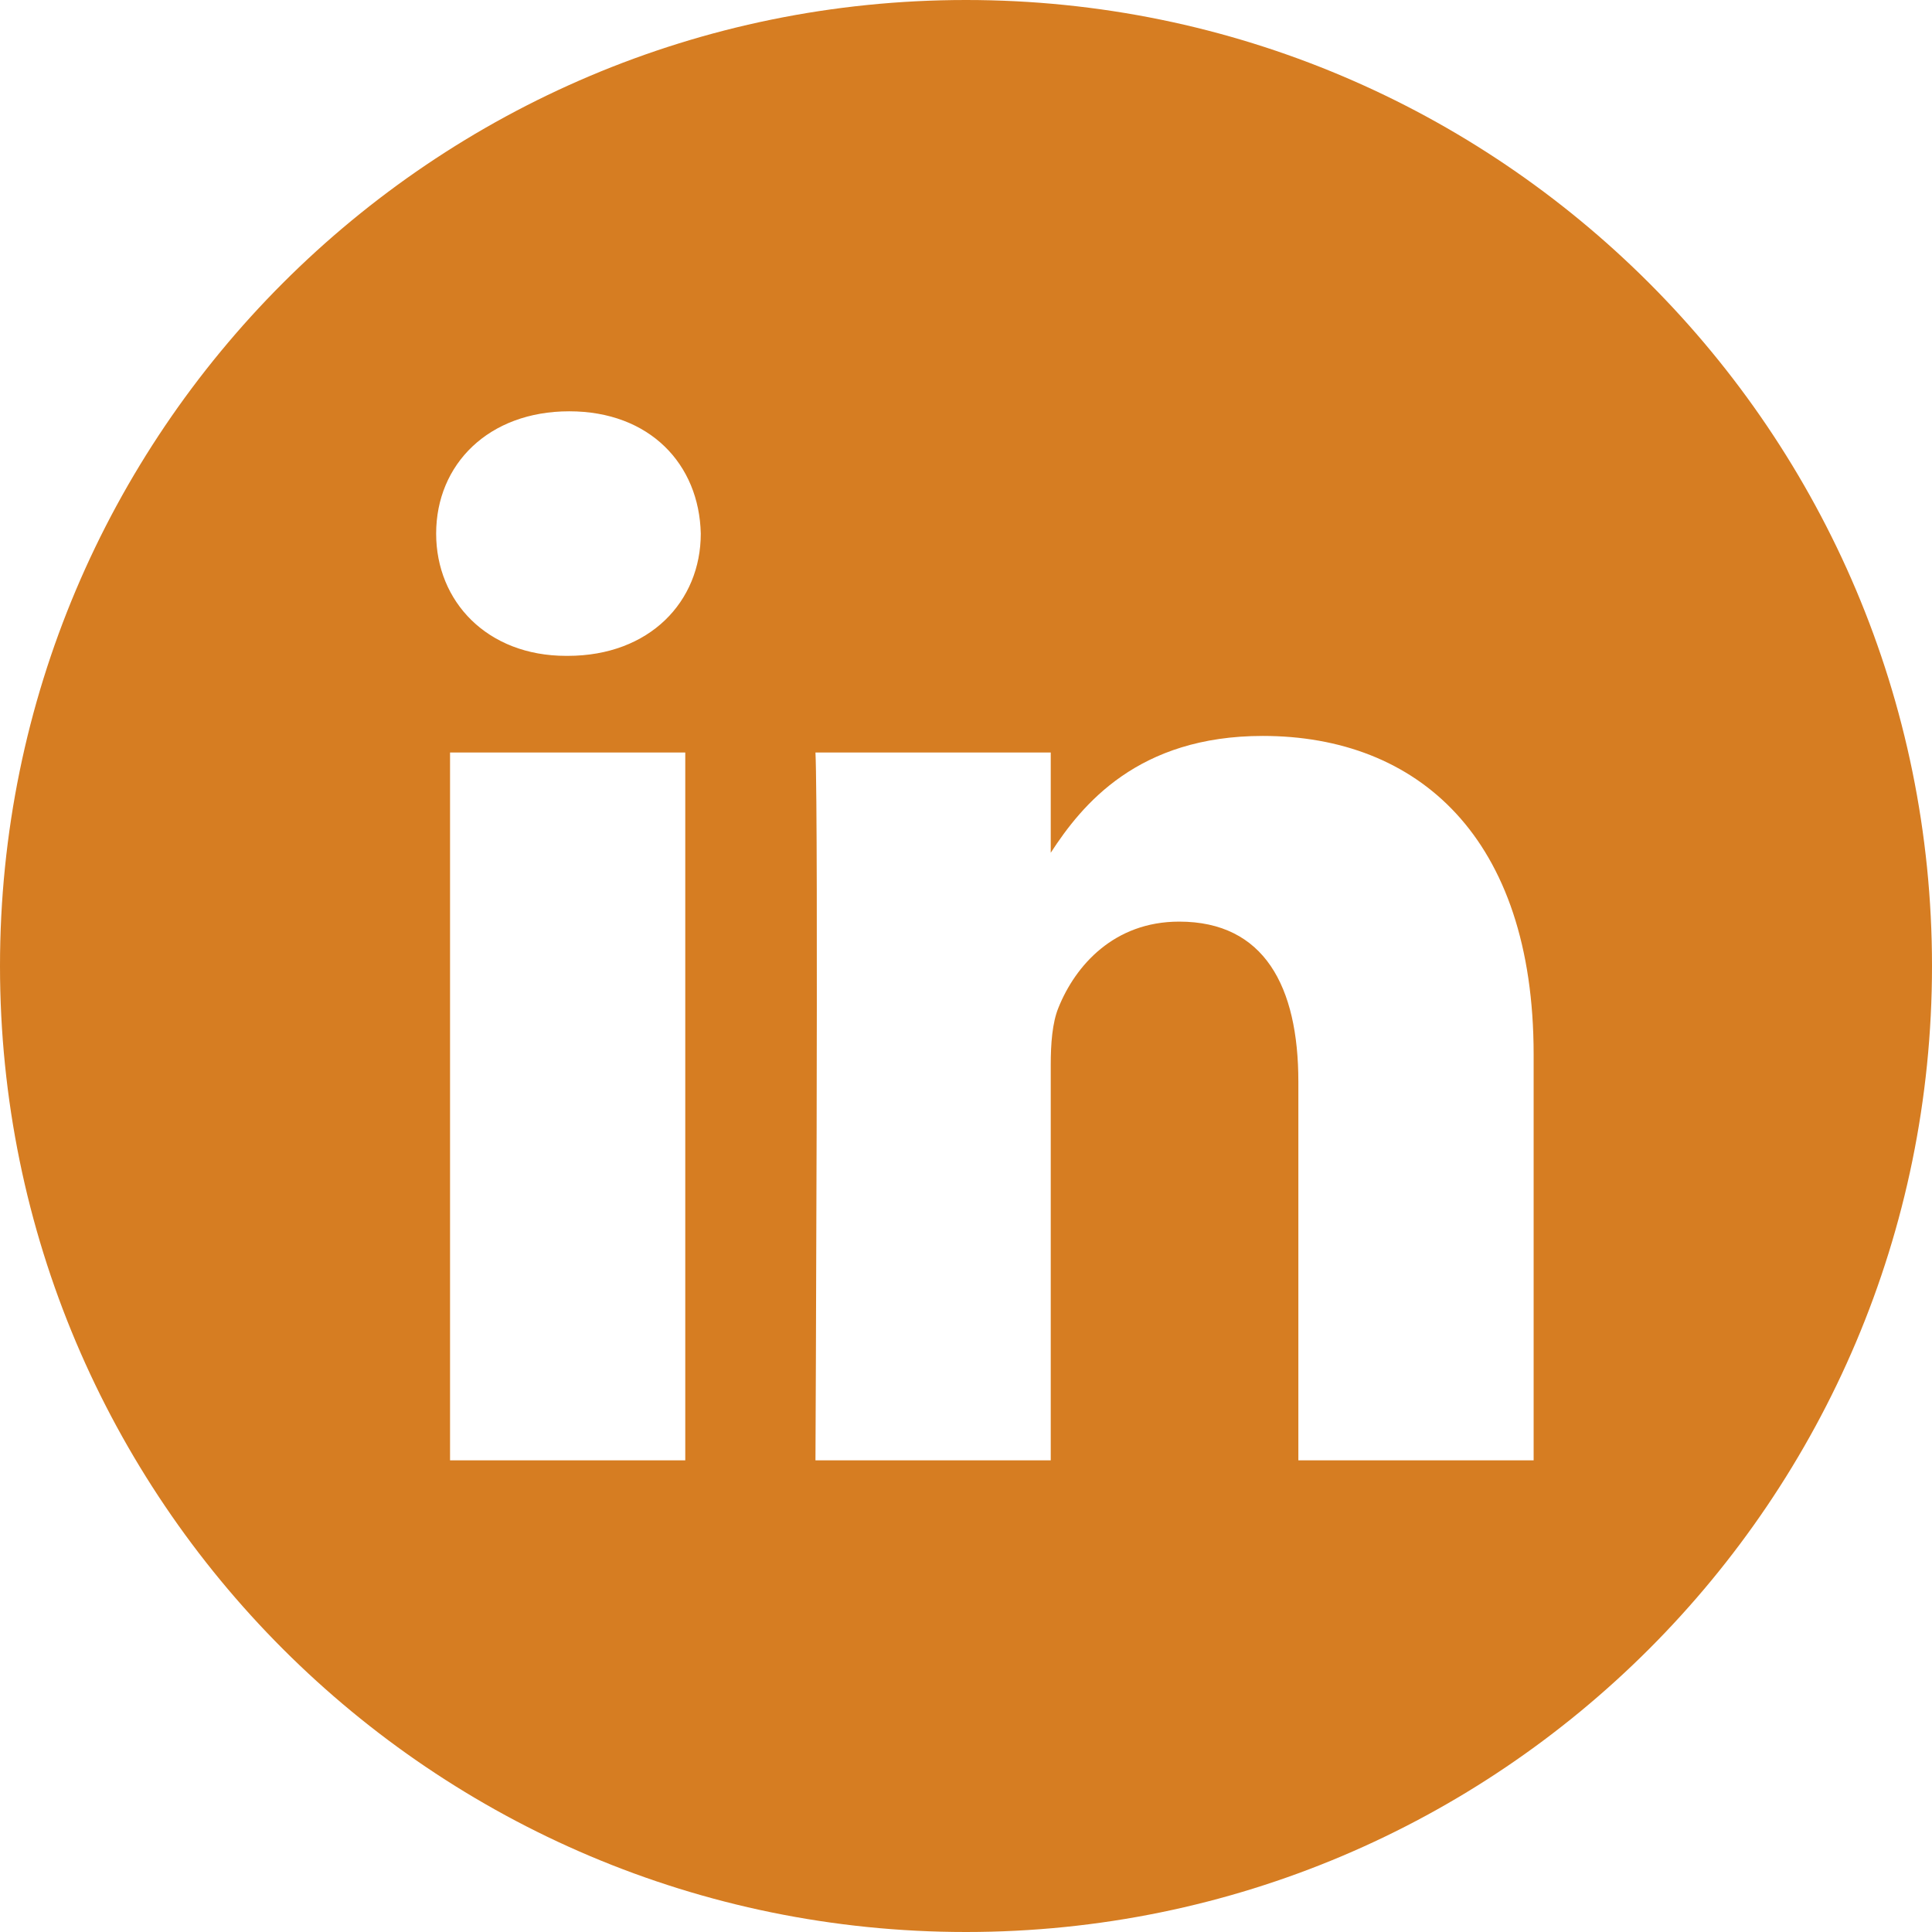 <?xml version="1.0" encoding="UTF-8"?>
<svg width="36px" height="36px" viewBox="0 0 36 36" version="1.1" xmlns="http://www.w3.org/2000/svg" xmlns:xlink="http://www.w3.org/1999/xlink">
    <!-- Generator: Sketch 64 (93537) - https://sketch.com -->
    <title>Shape</title>
    <desc>Created with Sketch.</desc>
    <g id="Page-1" stroke="none" stroke-width="1" fill="none" fill-rule="evenodd">
        <g id="20639-Dynamo-Amsterdam---homepage-[1]-dropdown" transform="translate(-1338, -4284)" fill="#D67D22" fill-rule="nonzero">
            <g id="Group-6" transform="translate(0, 101)">
                <g id="Group-4" transform="translate(1200, 4183)">
                    <g id="linkedin-(1)" transform="translate(138, 0)">
                        <path d="M18,0 C8.06,0 0,8.06 0,18 C0,27.94 8.06,36 18,36 C27.94,36 36,27.94 36,18 C36,8.06 27.94,0 18,0 Z M12.769,27.211 L8.386,27.211 L8.386,14.022 L12.769,14.022 L12.769,27.211 Z M10.578,12.221 L10.549,12.221 C9.078,12.221 8.127,11.209 8.127,9.943 C8.127,8.649 9.107,7.664 10.607,7.664 C12.106,7.664 13.029,8.649 13.058,9.943 C13.058,11.209 12.106,12.221 10.578,12.221 Z M28.577,27.211 L24.193,27.211 L24.193,20.155 C24.193,18.382 23.559,17.173 21.972,17.173 C20.761,17.173 20.04,17.988 19.723,18.776 C19.607,19.058 19.579,19.452 19.579,19.846 L19.579,27.211 L15.195,27.211 C15.195,27.211 15.253,15.259 15.195,14.022 L19.579,14.022 L19.579,15.89 C20.162,14.991 21.204,13.713 23.53,13.713 C26.414,13.713 28.577,15.598 28.577,19.648 L28.577,27.211 Z" id="Shape"></path>
                    </g>
                </g>
            </g>
        </g>
    </g>
</svg>